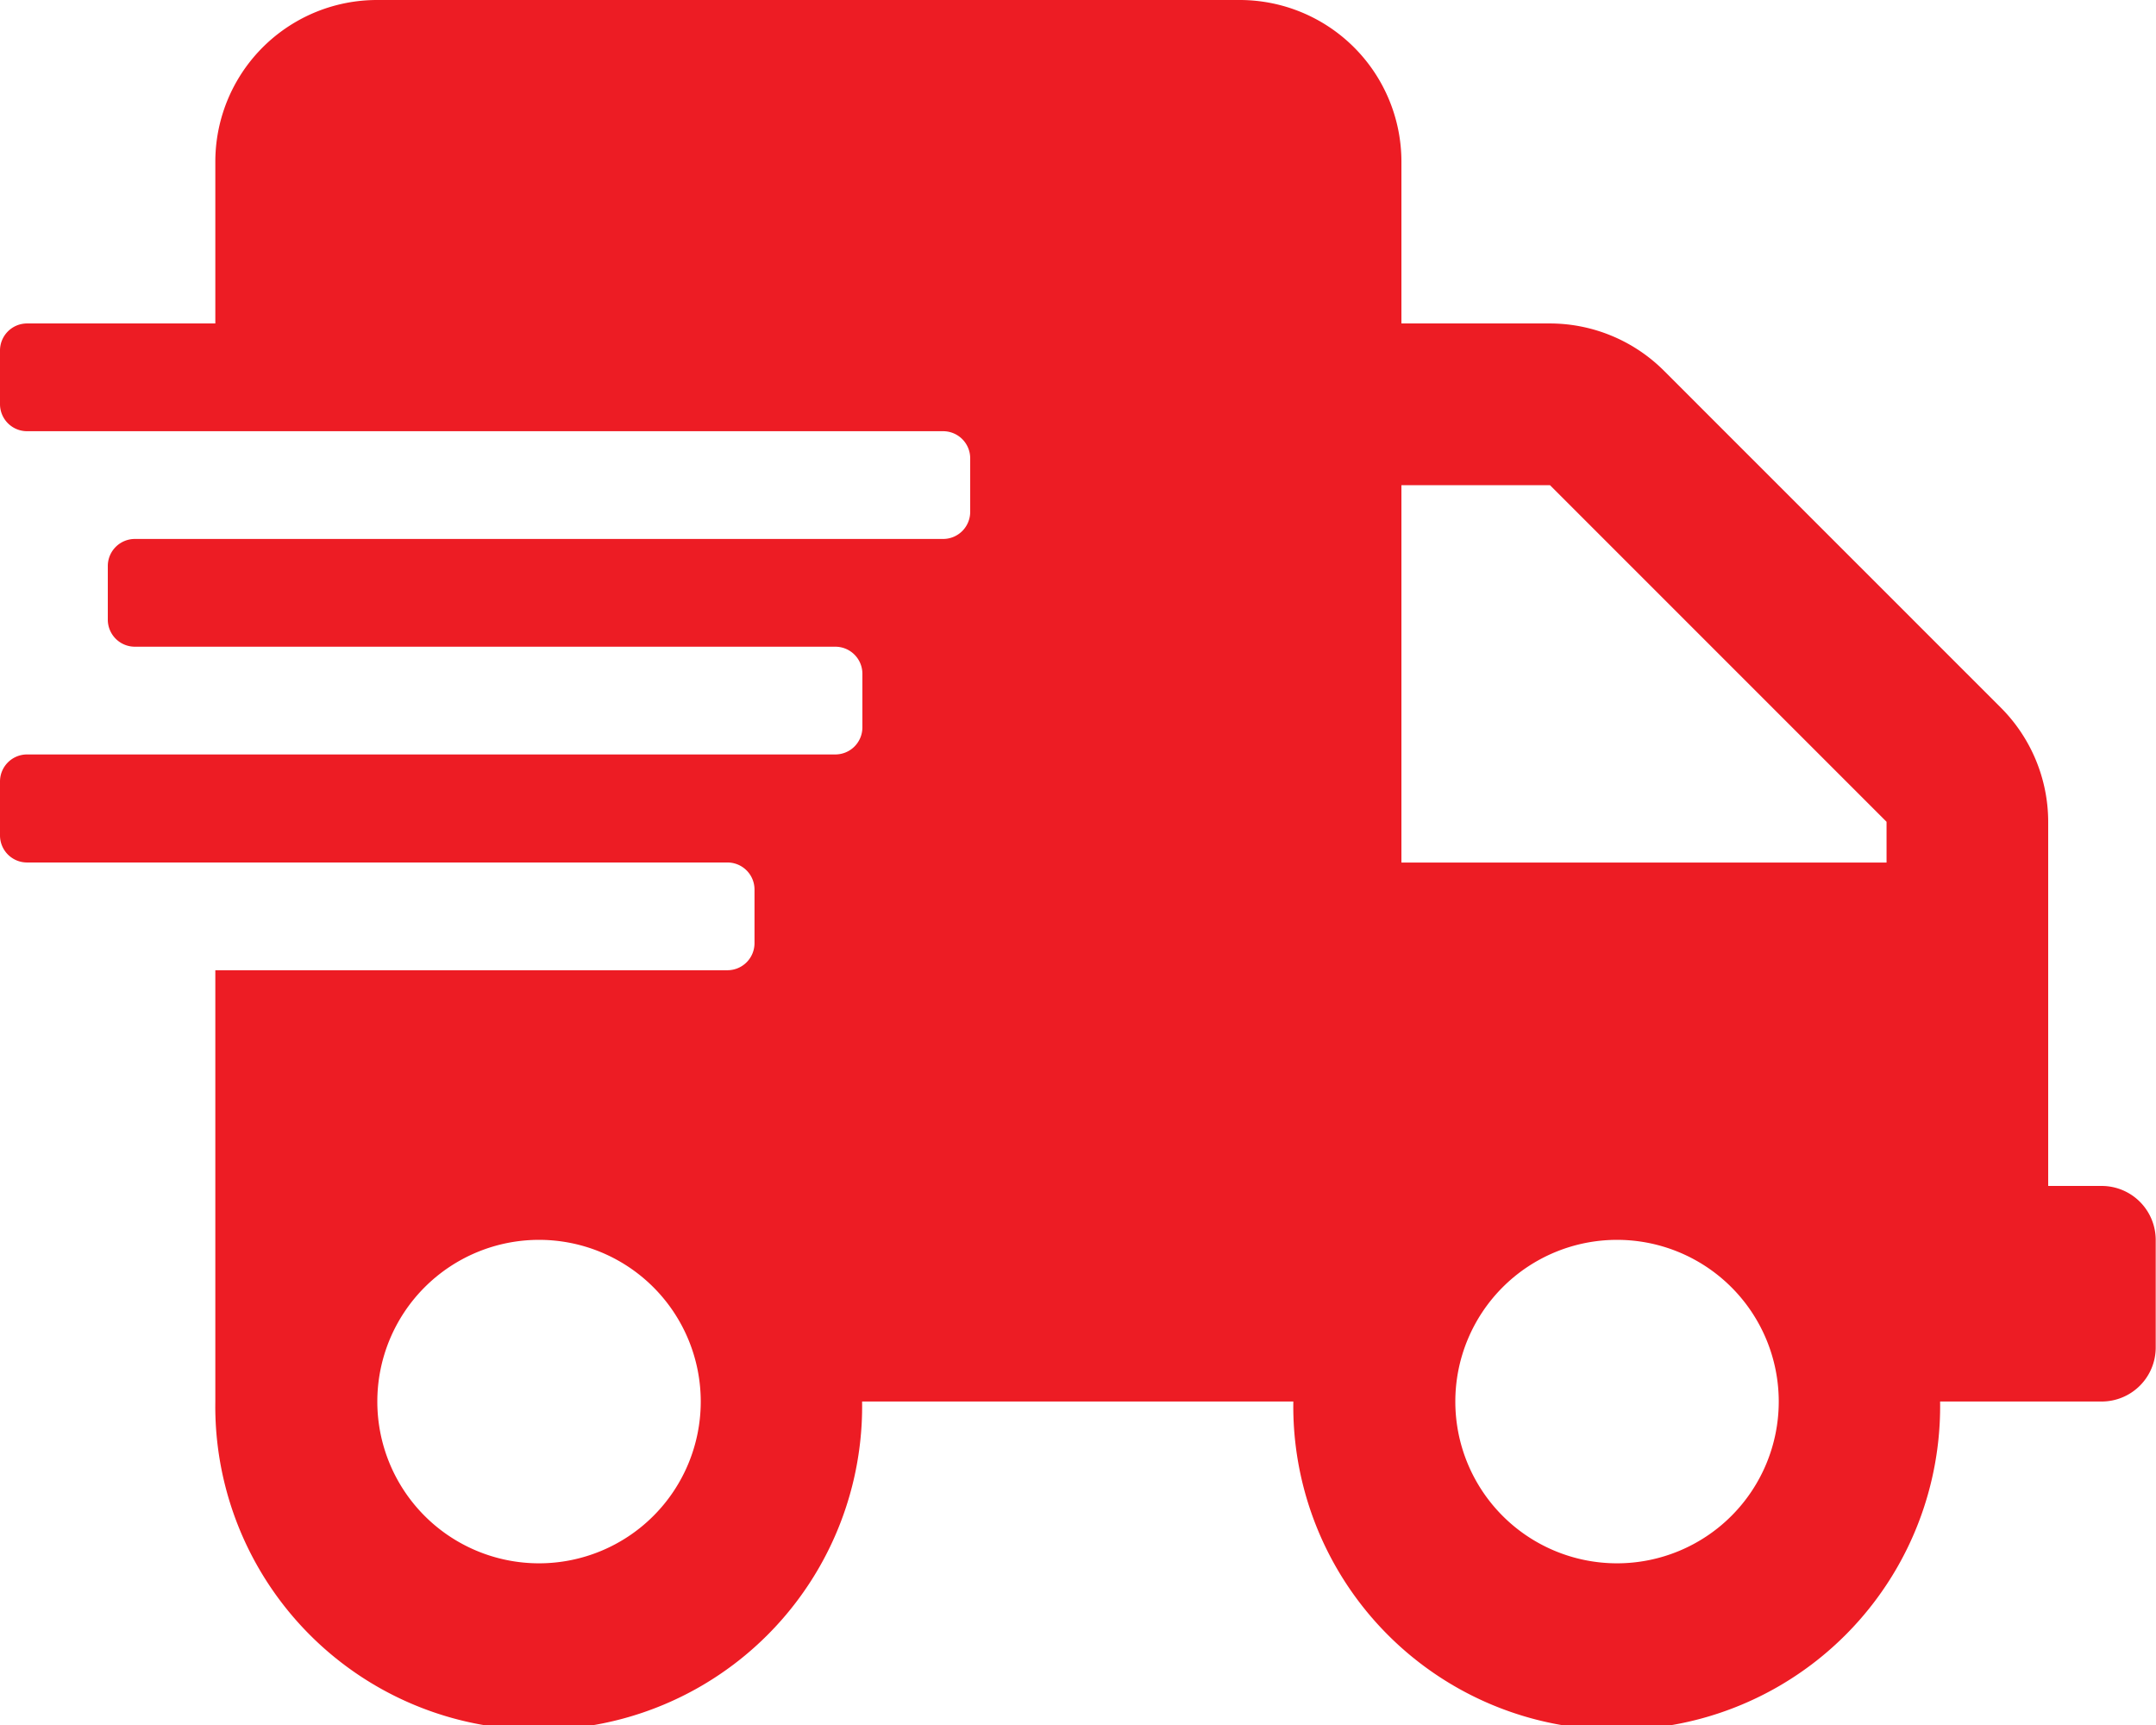 <svg xmlns="http://www.w3.org/2000/svg" width="30.038" height="24.031" viewBox="0 0 30.038 24.031">
  <path id="SHIPMENT" d="M29.287,16.521h-.751V11.447a2.253,2.253,0,0,0-.662-1.591L23.186,5.168a2.253,2.253,0,0,0-1.591-.662h-2.07V2.253A2.253,2.253,0,0,0,17.272,0H5.257A2.253,2.253,0,0,0,3,2.253V4.506H.375A.377.377,0,0,0,0,4.881v.751a.377.377,0,0,0,.375.375H13.142a.377.377,0,0,1,.375.375v.751a.377.377,0,0,1-.375.375H1.877a.377.377,0,0,0-.375.375v.751a.377.377,0,0,0,.375.375H11.64a.377.377,0,0,1,.375.375v.751a.377.377,0,0,1-.375.375H.375A.377.377,0,0,0,0,10.889v.751a.377.377,0,0,0,.375.375h9.762a.377.377,0,0,1,.375.375v.751a.377.377,0,0,1-.375.375H3v6.008a4.506,4.506,0,1,0,9.011,0h6.008a4.506,4.506,0,1,0,9.011,0h2.253a.753.753,0,0,0,.751-.751v-1.5A.753.753,0,0,0,29.287,16.521ZM7.51,21.778a2.253,2.253,0,1,1,2.253-2.253A2.253,2.253,0,0,1,7.51,21.778Zm15.019,0a2.253,2.253,0,1,1,2.253-2.253A2.253,2.253,0,0,1,22.529,21.778Zm3.755-9.762H19.525V6.759h2.07l4.689,4.689Z" fill="#ed1c24"/>
</svg>
